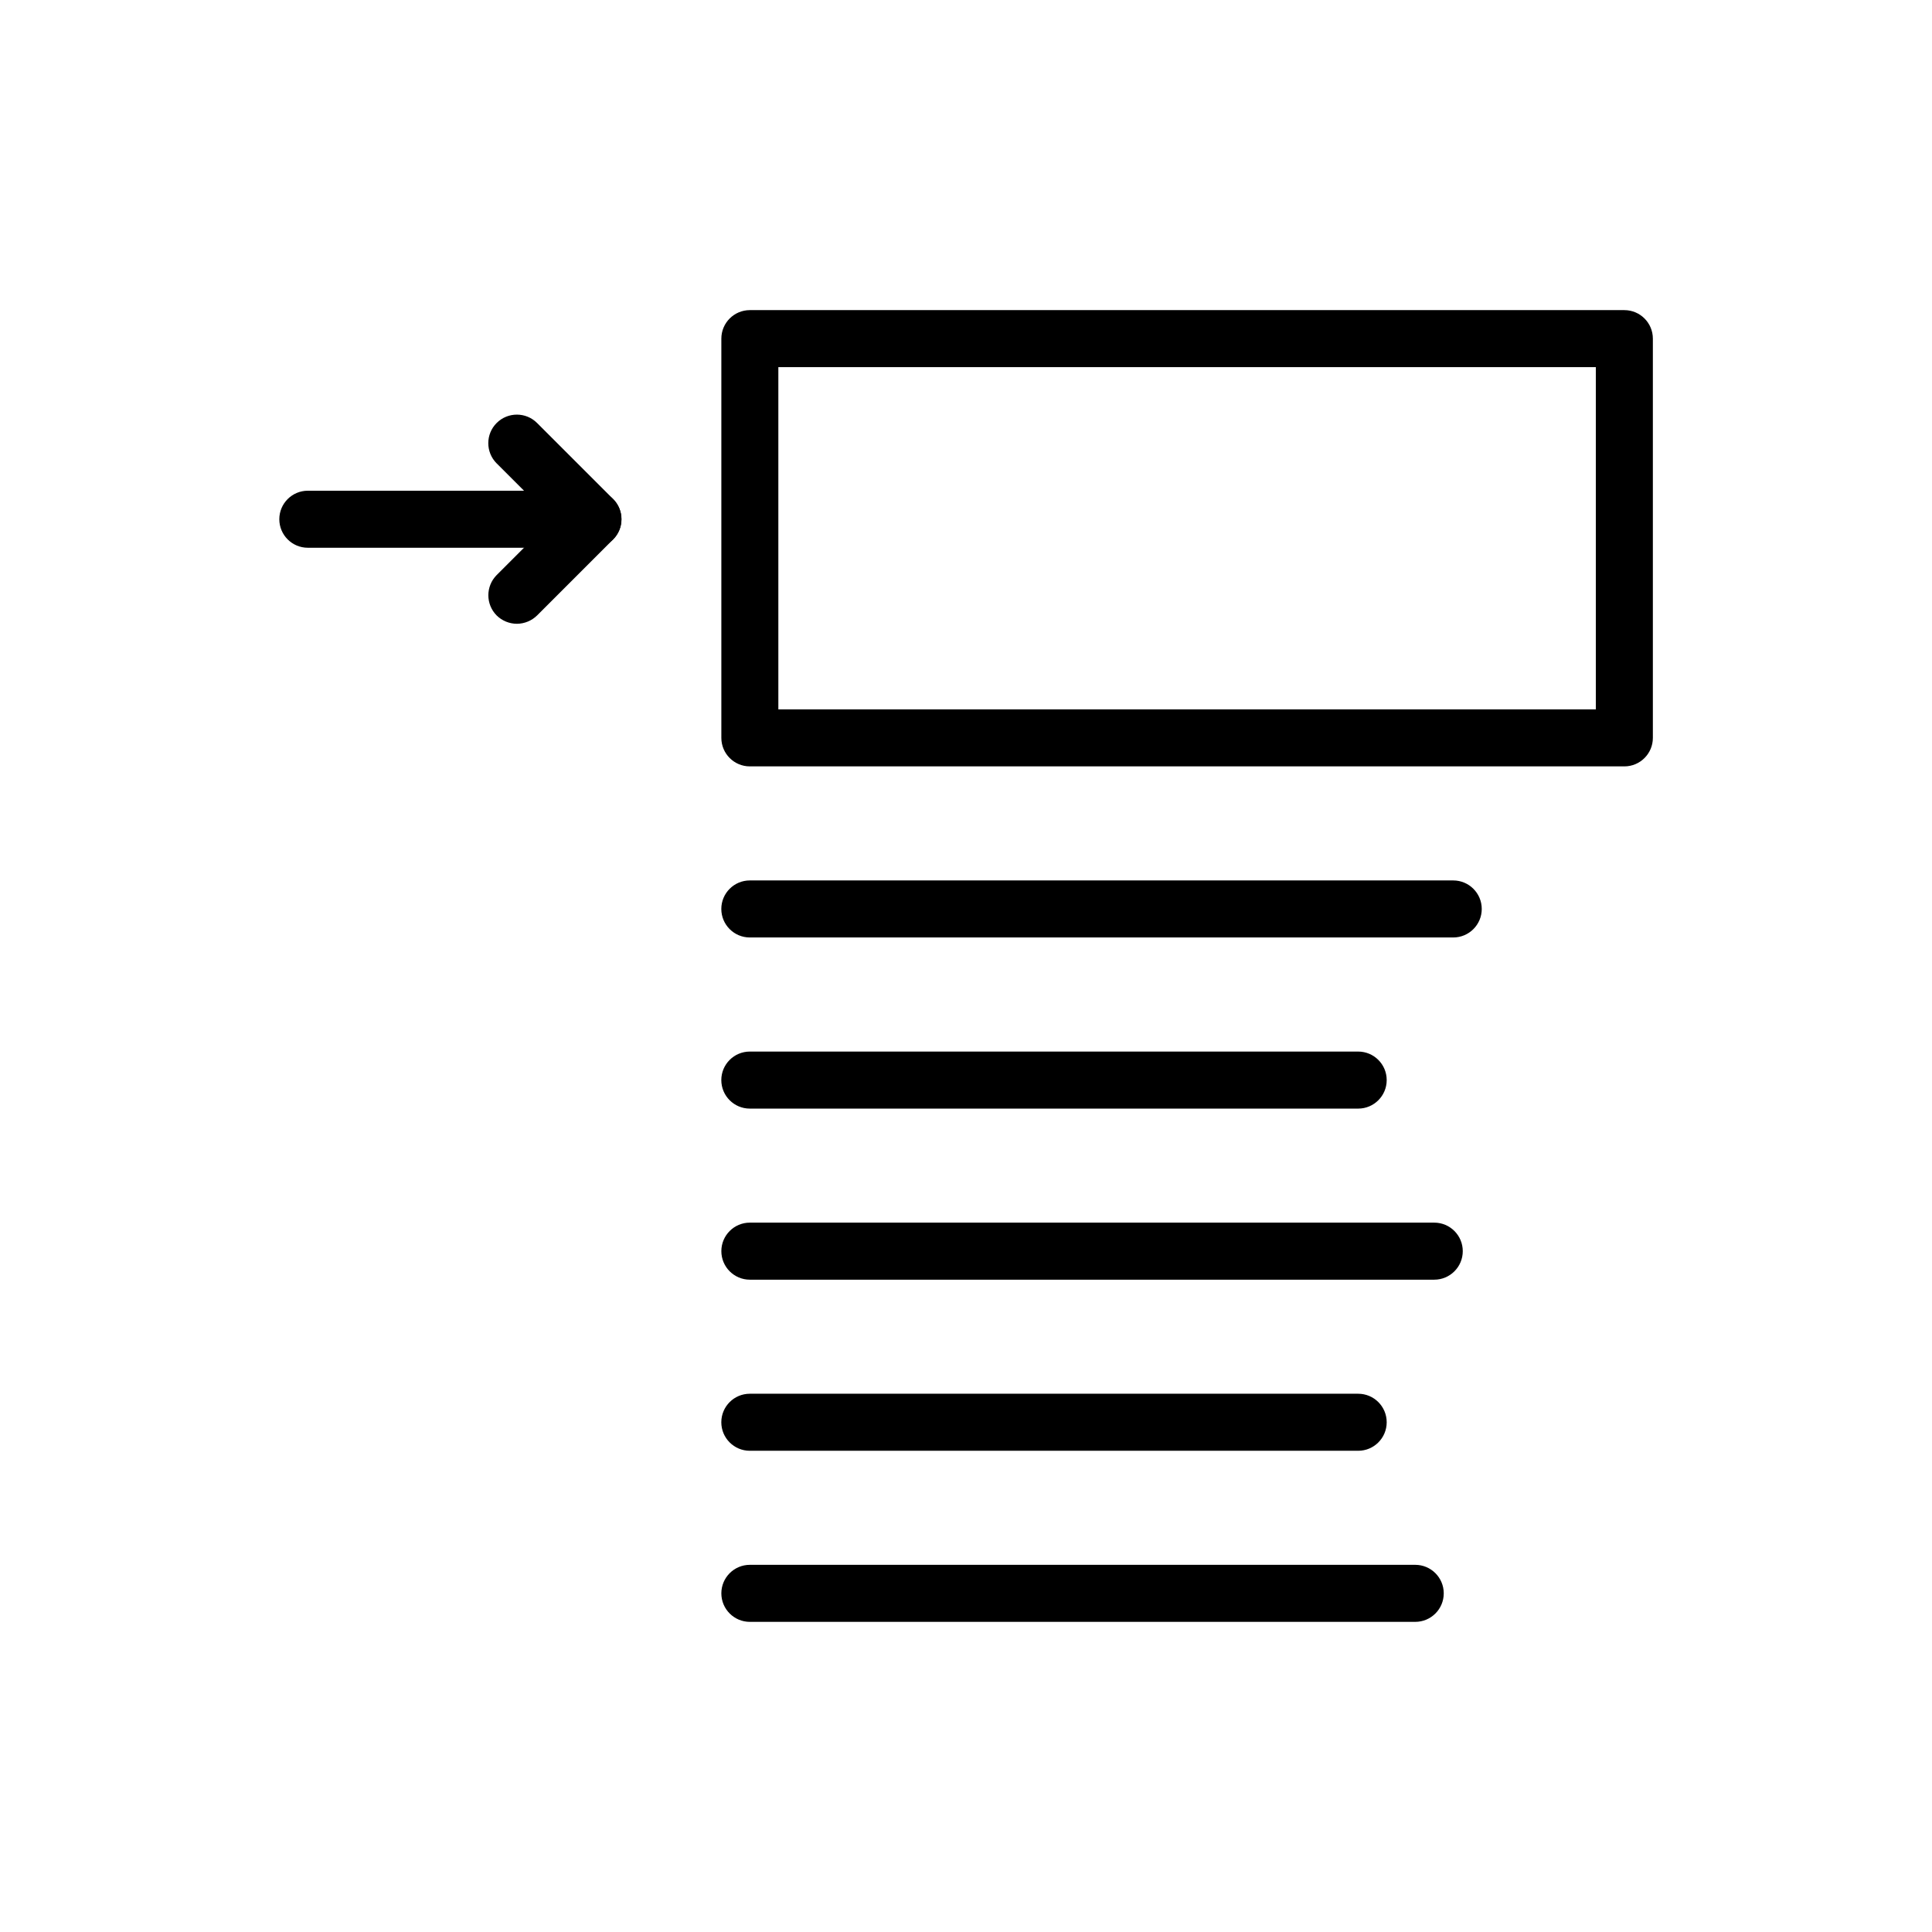 <?xml version="1.0" encoding="UTF-8"?>
<!-- Uploaded to: SVG Repo, www.svgrepo.com, Generator: SVG Repo Mixer Tools -->
<svg fill="#000000" width="800px" height="800px" version="1.1" viewBox="144 144 512 512" xmlns="http://www.w3.org/2000/svg">
 <g>
  <path d="m529.12 392.44h-186.41c-4.172 0-7.555-3.383-7.555-7.559 0-4.172 3.383-7.555 7.555-7.555h186.41c4.172 0 7.559 3.383 7.559 7.555 0 4.176-3.387 7.559-7.559 7.559z"/>
  <path d="m503.93 437.79h-161.22c-4.172 0-7.555-3.383-7.555-7.559 0-4.172 3.383-7.555 7.555-7.555h161.22c4.176 0 7.559 3.383 7.559 7.555 0 4.176-3.383 7.559-7.559 7.559z"/>
  <path d="m524.09 483.13h-181.37c-4.172 0-7.555-3.387-7.555-7.559 0-4.176 3.383-7.559 7.555-7.559h181.37c4.176 0 7.559 3.383 7.559 7.559 0 4.172-3.383 7.559-7.559 7.559z"/>
  <path d="m503.93 528.47h-161.22c-4.172 0-7.555-3.383-7.555-7.555 0-4.176 3.383-7.559 7.555-7.559h161.22c4.176 0 7.559 3.383 7.559 7.559 0 4.172-3.383 7.555-7.559 7.555z"/>
  <path d="m519.05 573.81h-176.33c-4.172 0-7.555-3.383-7.555-7.559 0-4.172 3.383-7.555 7.555-7.555h176.33c4.176 0 7.559 3.383 7.559 7.555 0 4.176-3.383 7.559-7.559 7.559z"/>
  <path d="m281 309.31c-2.019-0.004-3.953-0.801-5.391-2.215-2.922-2.965-2.922-7.719 0-10.684l14.812-14.812-14.812-14.812v0.004c-2.949-2.965-2.941-7.758 0.023-10.707 2.965-2.949 7.758-2.938 10.707 0.023l20.152 20.152c2.918 2.965 2.918 7.719 0 10.684l-20.152 20.152c-1.426 1.402-3.34 2.195-5.34 2.215z"/>
  <path d="m301.15 289.16h-75.574c-4.172 0-7.555-3.383-7.555-7.559 0-4.172 3.383-7.555 7.555-7.555h75.574c4.172 0 7.555 3.383 7.555 7.555 0 4.176-3.383 7.559-7.555 7.559z"/>
  <path d="m574.47 347.1h-231.75c-4.172 0-7.555-3.383-7.555-7.555v-105.8c0-4.176 3.383-7.559 7.555-7.559h231.75c4.172 0 7.555 3.383 7.555 7.559v105.8c0 4.172-3.383 7.555-7.555 7.555zm-224.2-15.113h216.64v-90.688h-216.64z"/>
 </g>
</svg>